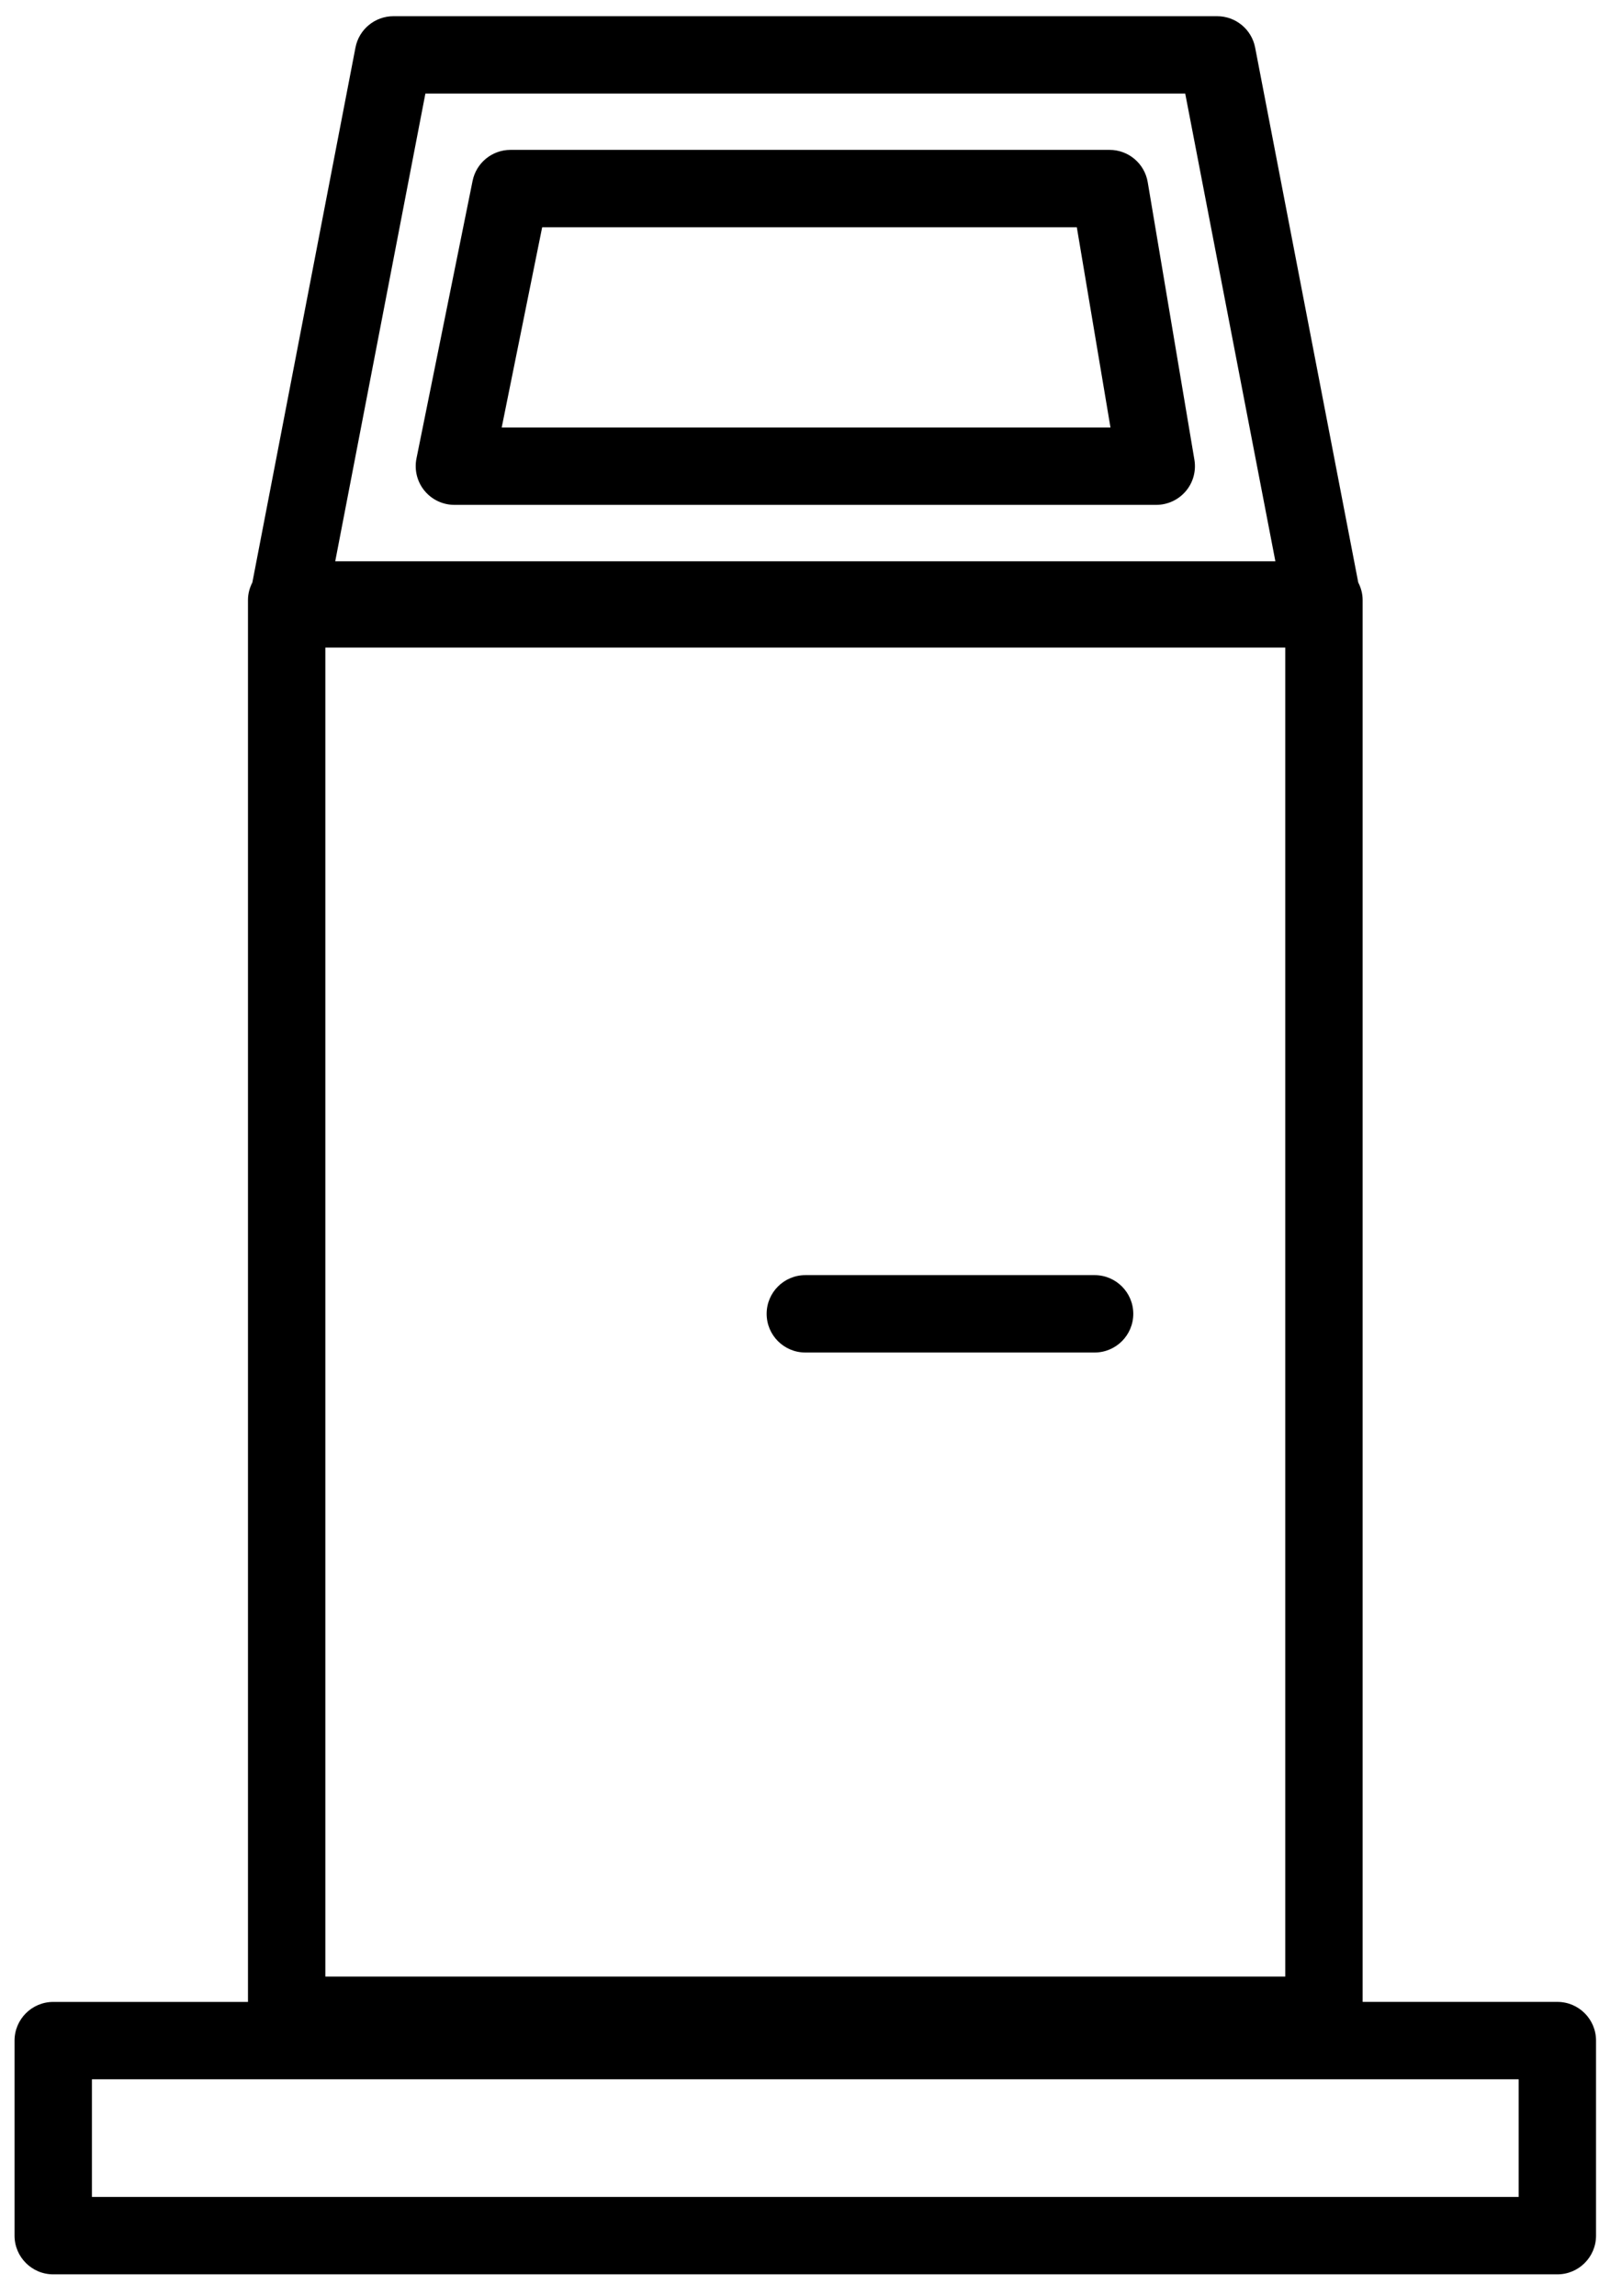 <svg width="62px" height="89px" viewBox="0 0 62 89" version="1.1" xmlns="http://www.w3.org/2000/svg" xmlns:xlink="http://www.w3.org/1999/xlink"><g stroke="none" stroke-width="1" fill="none" fill-rule="evenodd"><g transform="translate(-833, -1785)" fill="#000000"><g transform="translate(833, 1785)"><g><path d="M60.386,77.606 L52.835,77.606 L52.835,23.26 C52.835,23.014 52.77,22.785 52.665,22.58 L48.667,1.844 C48.531,1.138 47.913,0.628 47.194,0.628 L15.256,0.628 C14.537,0.628 13.919,1.138 13.783,1.844 L9.785,22.58 C9.68,22.785 9.615,23.014 9.615,23.26 L9.615,77.607 L2.064,77.607 C1.236,77.607 0.564,78.279 0.564,79.107 L0.564,86.668 C0.564,87.496 1.236,88.168 2.064,88.168 L60.385,88.168 C61.213,88.168 61.885,87.496 61.885,86.668 L61.885,79.107 C61.886,78.278 61.214,77.606 60.386,77.606 Z M49.835,25.104 L49.835,76.624 L12.615,76.624 L12.615,25.104 L49.835,25.104 Z M16.494,3.628 L45.956,3.628 L49.452,21.76 L12.998,21.76 L16.494,3.628 Z M58.886,85.167 L3.564,85.167 L3.564,80.606 L58.885,80.606 L58.885,85.167 L58.886,85.167 Z" fill-rule="nonzero"/><path d="M16.458,19.022 C16.743,19.37 17.169,19.572 17.619,19.572 L44.832,19.572 C45.273,19.572 45.692,19.378 45.978,19.041 C46.264,18.704 46.385,18.259 46.312,17.823 L44.502,7.061 C44.38,6.339 43.755,5.81 43.023,5.81 L19.795,5.81 C19.081,5.81 18.466,6.313 18.324,7.013 L16.148,17.775 C16.06,18.216 16.173,18.674 16.458,19.022 Z M21.022,8.811 L41.753,8.811 L43.058,16.573 L19.453,16.573 L21.022,8.811 Z" fill-rule="nonzero"/><path d="M31.226,52.432 L42.442,52.432 C43.27,52.432 43.942,51.76 43.942,50.932 C43.942,50.104 43.27,49.432 42.442,49.432 L31.226,49.432 C30.398,49.432 29.726,50.104 29.726,50.932 C29.726,51.76 30.397,52.432 31.226,52.432 Z"/></g></g></g></g></svg>